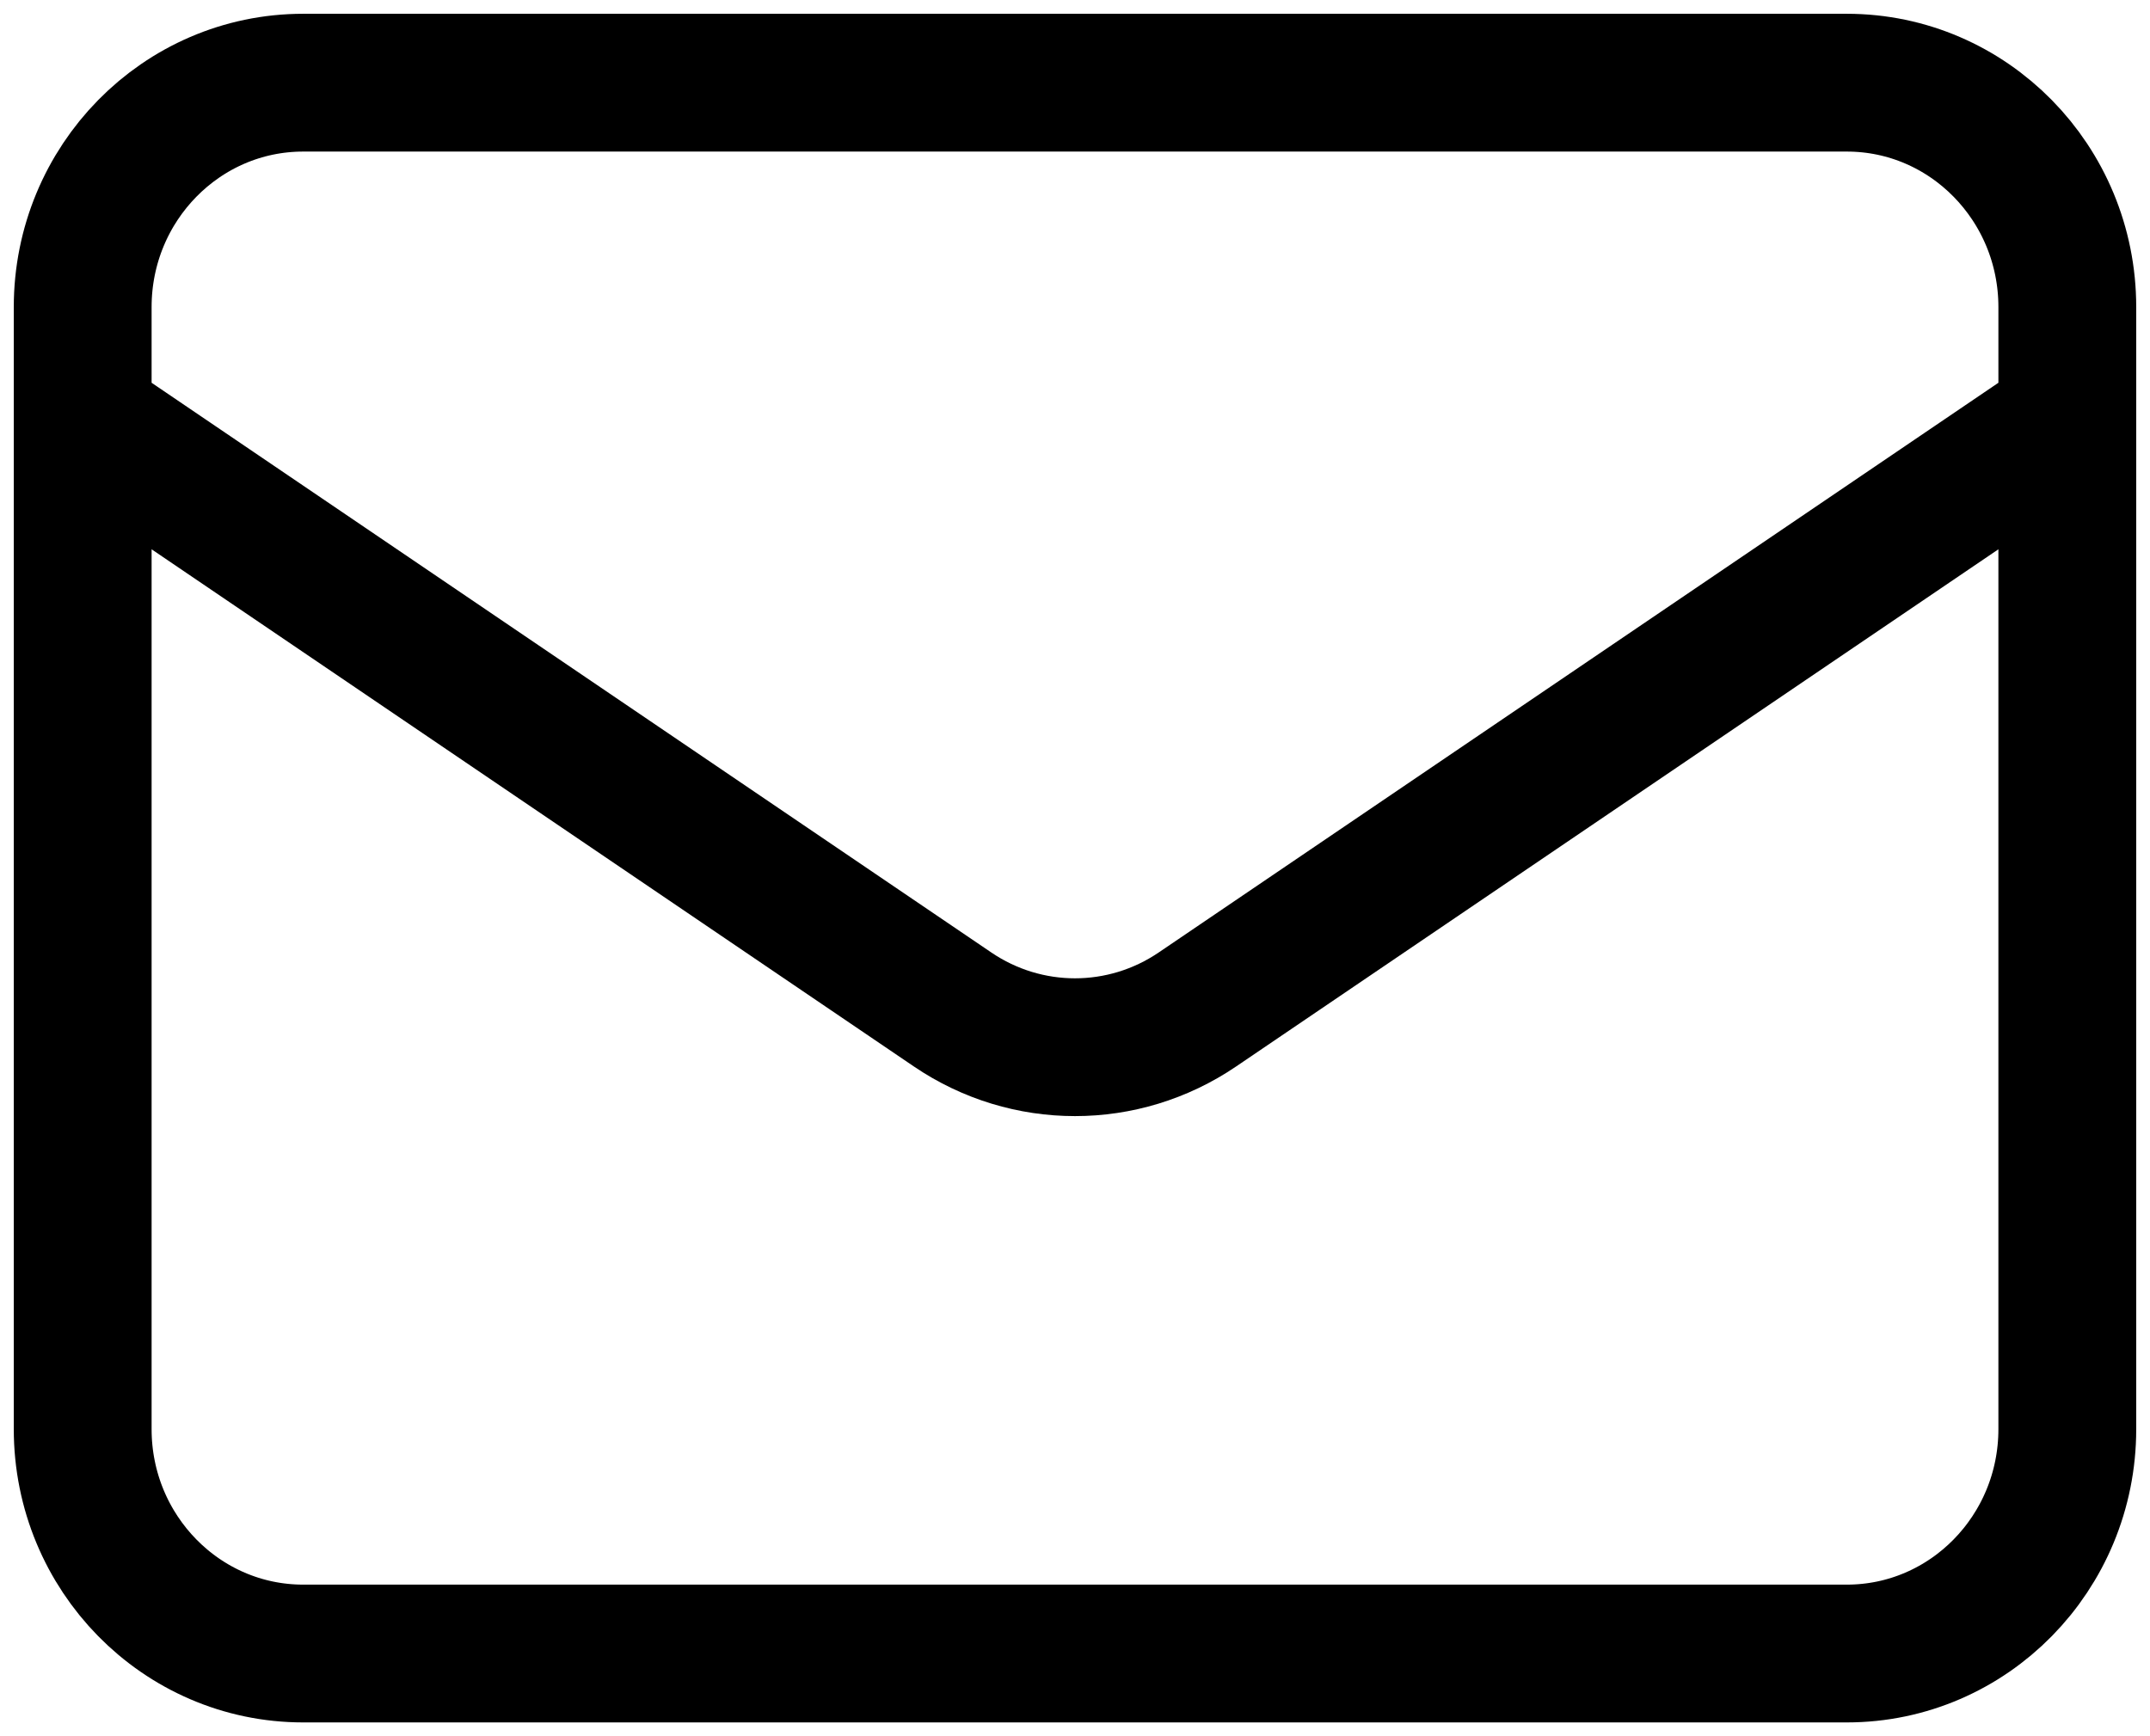 <?xml version="1.0" encoding="UTF-8"?> <svg xmlns="http://www.w3.org/2000/svg" width="78" height="63" viewBox="0 0 78 63" fill="none"> <path d="M3 15.214L34.562 36.632C37.25 38.455 40.75 38.455 43.438 36.632L75 15.214M11 60H67C71.418 60 75 56.354 75 51.857V11.143C75 6.646 71.418 3 67 3H11C6.582 3 3 6.646 3 11.143V51.857C3 56.354 6.582 60 11 60Z" stroke="black" stroke-width="5" stroke-linecap="round" stroke-linejoin="round"></path> </svg> 